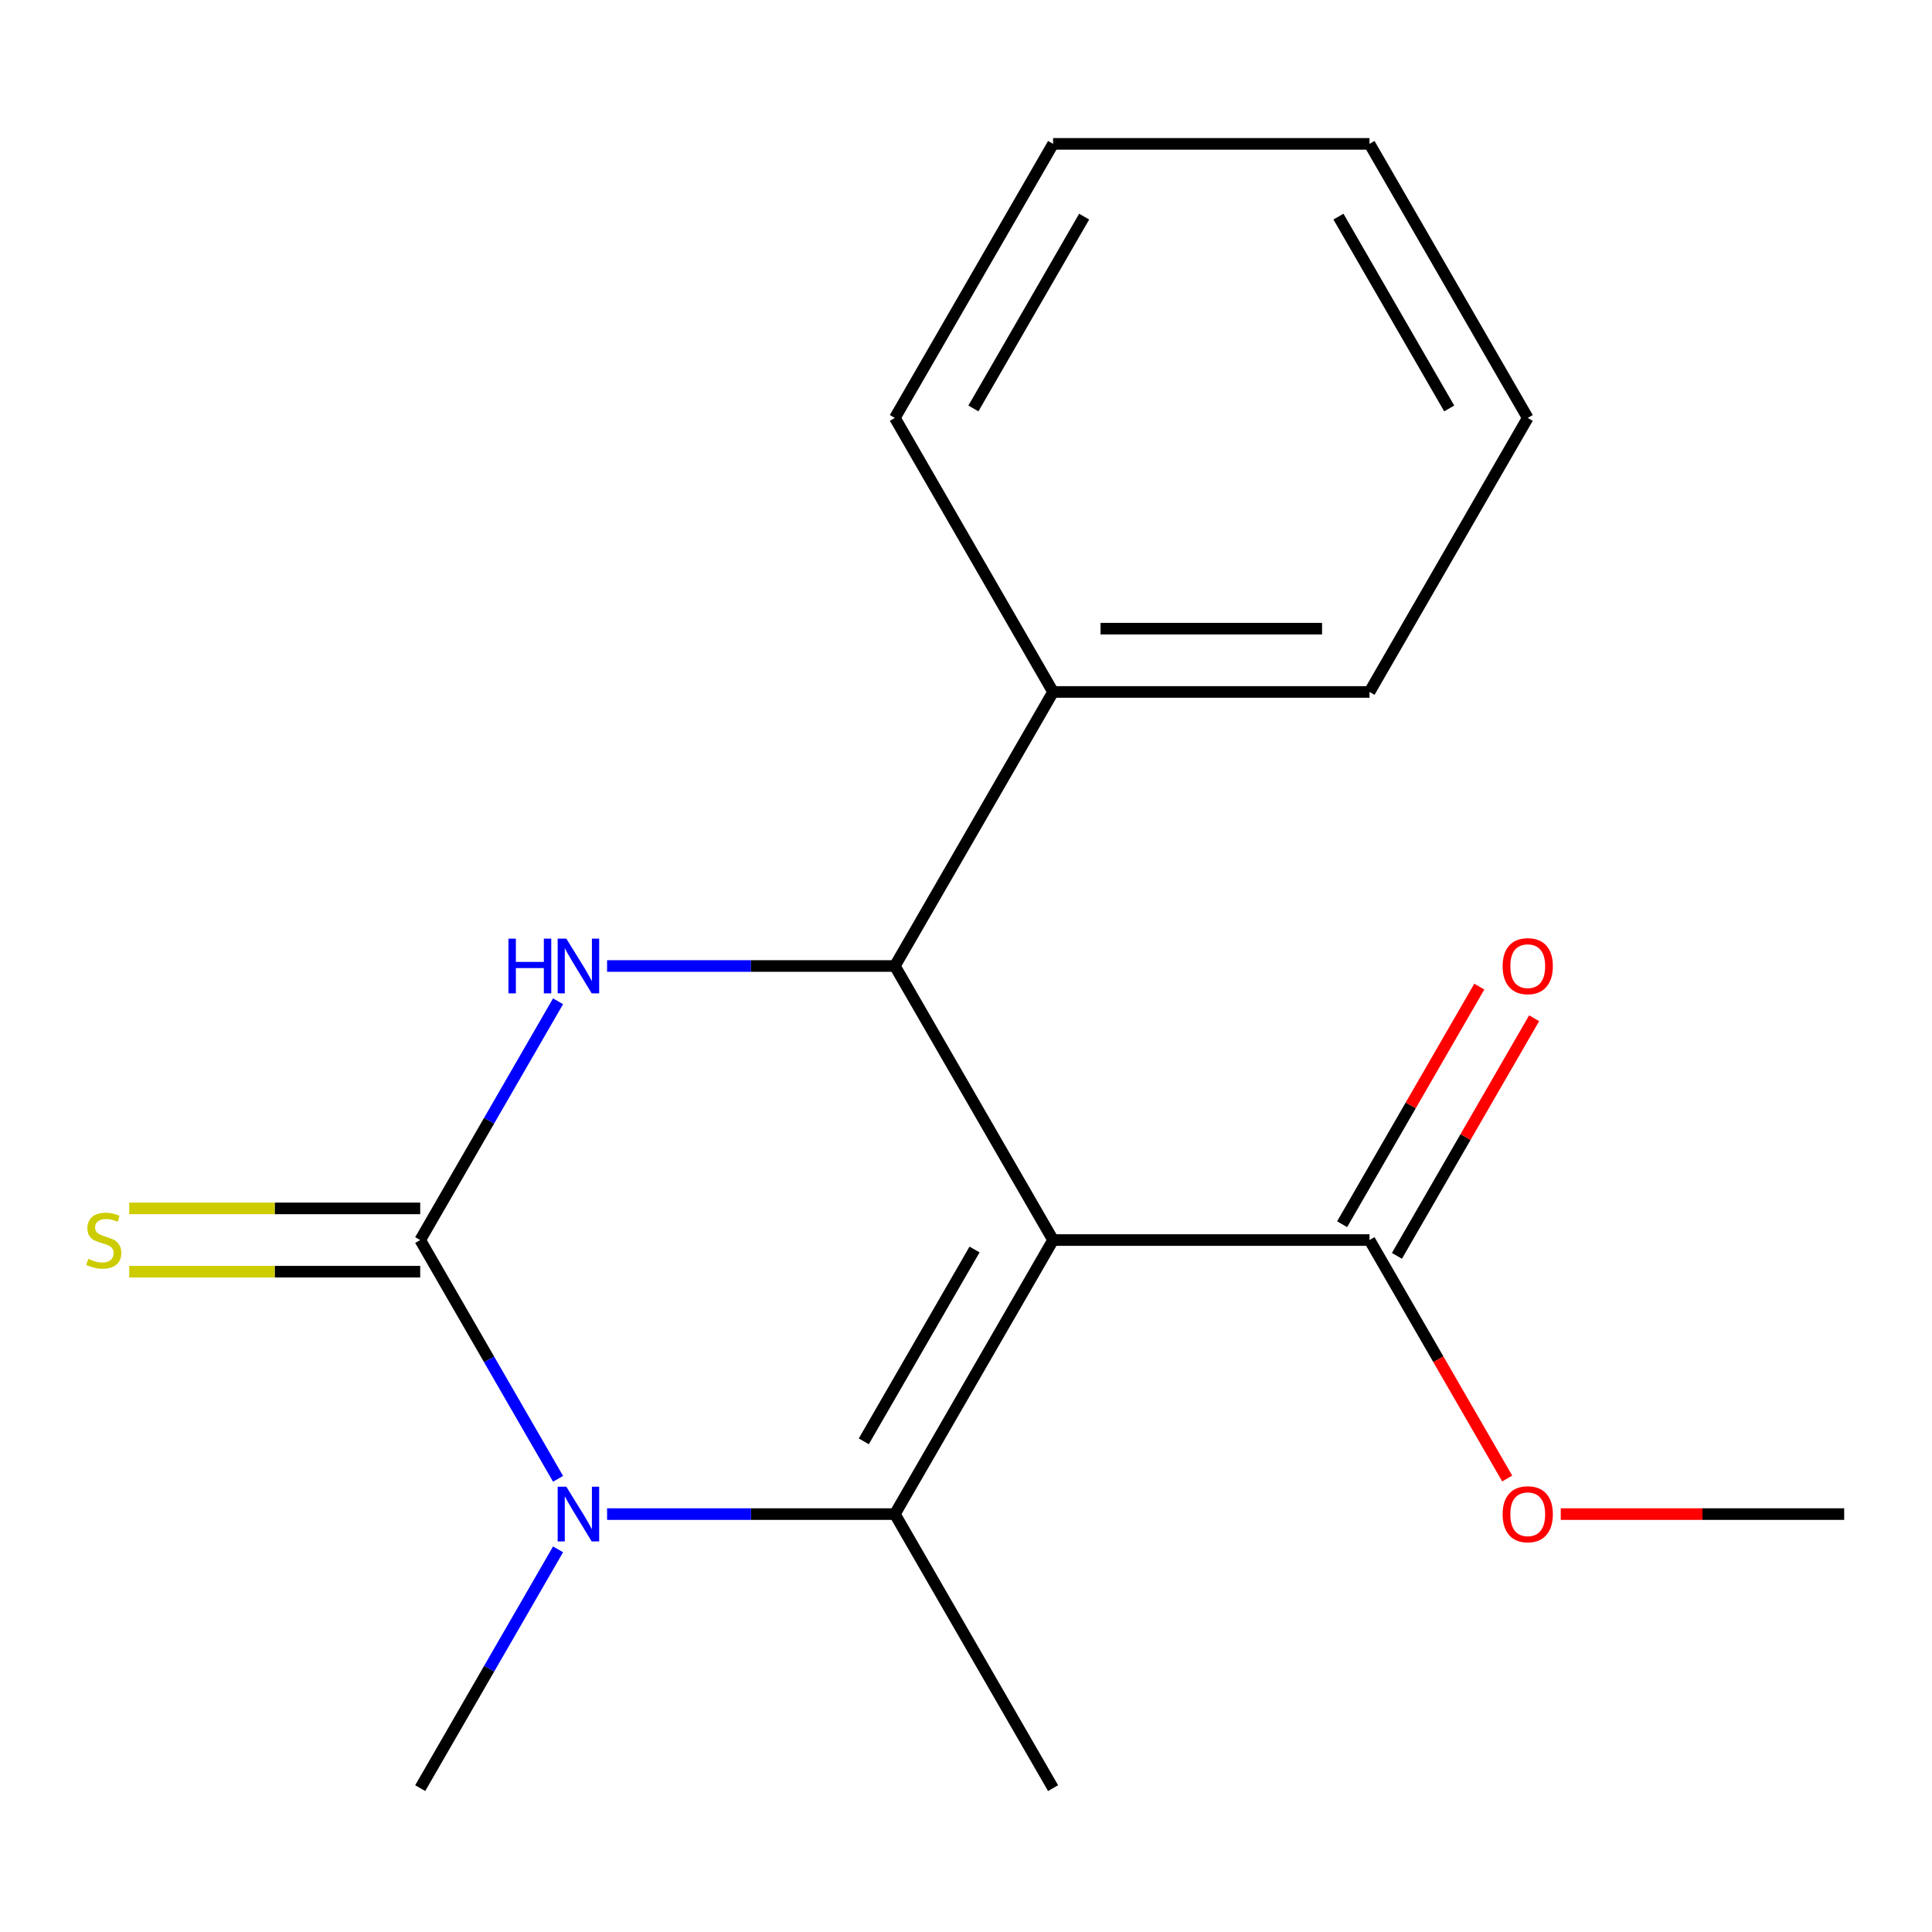 <?xml version='1.0' encoding='iso-8859-1'?>
<svg version='1.1' baseProfile='full'
              xmlns='http://www.w3.org/2000/svg'
                      xmlns:rdkit='http://www.rdkit.org/xml'
                      xmlns:xlink='http://www.w3.org/1999/xlink'
                  xml:space='preserve'
width='1000px' height='1000px' viewBox='0 0 1000 1000'>
<!-- END OF HEADER -->
<rect style='opacity:1.0;fill:#FFFFFF;stroke:none' width='1000' height='1000' x='0' y='0'> </rect>
<path class='bond-0' d='M 545.074,641.845 L 463.18,783.69' style='fill:none;fill-rule:evenodd;stroke:#000000;stroke-width:6px;stroke-linecap:butt;stroke-linejoin:miter;stroke-opacity:1' />
<path class='bond-0' d='M 504.421,646.743 L 447.095,746.034' style='fill:none;fill-rule:evenodd;stroke:#000000;stroke-width:6px;stroke-linecap:butt;stroke-linejoin:miter;stroke-opacity:1' />
<path class='bond-4' d='M 545.074,641.845 L 463.18,500' style='fill:none;fill-rule:evenodd;stroke:#000000;stroke-width:6px;stroke-linecap:butt;stroke-linejoin:miter;stroke-opacity:1' />
<path class='bond-5' d='M 545.074,641.845 L 708.863,641.845' style='fill:none;fill-rule:evenodd;stroke:#000000;stroke-width:6px;stroke-linecap:butt;stroke-linejoin:miter;stroke-opacity:1' />
<path class='bond-2' d='M 463.18,783.69 L 388.703,783.69' style='fill:none;fill-rule:evenodd;stroke:#000000;stroke-width:6px;stroke-linecap:butt;stroke-linejoin:miter;stroke-opacity:1' />
<path class='bond-2' d='M 388.703,783.69 L 314.226,783.69' style='fill:none;fill-rule:evenodd;stroke:#0000FF;stroke-width:6px;stroke-linecap:butt;stroke-linejoin:miter;stroke-opacity:1' />
<path class='bond-9' d='M 463.18,783.69 L 545.074,925.535' style='fill:none;fill-rule:evenodd;stroke:#000000;stroke-width:6px;stroke-linecap:butt;stroke-linejoin:miter;stroke-opacity:1' />
<path class='bond-1' d='M 217.497,641.845 L 253.174,580.05' style='fill:none;fill-rule:evenodd;stroke:#000000;stroke-width:6px;stroke-linecap:butt;stroke-linejoin:miter;stroke-opacity:1' />
<path class='bond-1' d='M 253.174,580.05 L 288.852,518.255' style='fill:none;fill-rule:evenodd;stroke:#0000FF;stroke-width:6px;stroke-linecap:butt;stroke-linejoin:miter;stroke-opacity:1' />
<path class='bond-6' d='M 217.497,625.466 L 142.19,625.466' style='fill:none;fill-rule:evenodd;stroke:#000000;stroke-width:6px;stroke-linecap:butt;stroke-linejoin:miter;stroke-opacity:1' />
<path class='bond-6' d='M 142.19,625.466 L 66.883,625.466' style='fill:none;fill-rule:evenodd;stroke:#CCCC00;stroke-width:6px;stroke-linecap:butt;stroke-linejoin:miter;stroke-opacity:1' />
<path class='bond-6' d='M 217.497,658.224 L 142.19,658.224' style='fill:none;fill-rule:evenodd;stroke:#000000;stroke-width:6px;stroke-linecap:butt;stroke-linejoin:miter;stroke-opacity:1' />
<path class='bond-6' d='M 142.19,658.224 L 66.883,658.224' style='fill:none;fill-rule:evenodd;stroke:#CCCC00;stroke-width:6px;stroke-linecap:butt;stroke-linejoin:miter;stroke-opacity:1' />
<path class='bond-18' d='M 217.497,641.845 L 253.174,703.64' style='fill:none;fill-rule:evenodd;stroke:#000000;stroke-width:6px;stroke-linecap:butt;stroke-linejoin:miter;stroke-opacity:1' />
<path class='bond-18' d='M 253.174,703.64 L 288.852,765.435' style='fill:none;fill-rule:evenodd;stroke:#0000FF;stroke-width:6px;stroke-linecap:butt;stroke-linejoin:miter;stroke-opacity:1' />
<path class='bond-10' d='M 288.852,801.945 L 253.174,863.74' style='fill:none;fill-rule:evenodd;stroke:#0000FF;stroke-width:6px;stroke-linecap:butt;stroke-linejoin:miter;stroke-opacity:1' />
<path class='bond-10' d='M 253.174,863.74 L 217.497,925.535' style='fill:none;fill-rule:evenodd;stroke:#000000;stroke-width:6px;stroke-linecap:butt;stroke-linejoin:miter;stroke-opacity:1' />
<path class='bond-3' d='M 314.226,500 L 388.703,500' style='fill:none;fill-rule:evenodd;stroke:#0000FF;stroke-width:6px;stroke-linecap:butt;stroke-linejoin:miter;stroke-opacity:1' />
<path class='bond-3' d='M 388.703,500 L 463.18,500' style='fill:none;fill-rule:evenodd;stroke:#000000;stroke-width:6px;stroke-linecap:butt;stroke-linejoin:miter;stroke-opacity:1' />
<path class='bond-7' d='M 463.18,500 L 545.074,358.155' style='fill:none;fill-rule:evenodd;stroke:#000000;stroke-width:6px;stroke-linecap:butt;stroke-linejoin:miter;stroke-opacity:1' />
<path class='bond-8' d='M 723.047,650.034 L 758.551,588.539' style='fill:none;fill-rule:evenodd;stroke:#000000;stroke-width:6px;stroke-linecap:butt;stroke-linejoin:miter;stroke-opacity:1' />
<path class='bond-8' d='M 758.551,588.539 L 794.056,527.044' style='fill:none;fill-rule:evenodd;stroke:#FF0000;stroke-width:6px;stroke-linecap:butt;stroke-linejoin:miter;stroke-opacity:1' />
<path class='bond-8' d='M 694.678,633.656 L 730.182,572.16' style='fill:none;fill-rule:evenodd;stroke:#000000;stroke-width:6px;stroke-linecap:butt;stroke-linejoin:miter;stroke-opacity:1' />
<path class='bond-8' d='M 730.182,572.16 L 765.687,510.665' style='fill:none;fill-rule:evenodd;stroke:#FF0000;stroke-width:6px;stroke-linecap:butt;stroke-linejoin:miter;stroke-opacity:1' />
<path class='bond-11' d='M 708.863,641.845 L 744.494,703.56' style='fill:none;fill-rule:evenodd;stroke:#000000;stroke-width:6px;stroke-linecap:butt;stroke-linejoin:miter;stroke-opacity:1' />
<path class='bond-11' d='M 744.494,703.56 L 780.125,765.275' style='fill:none;fill-rule:evenodd;stroke:#FF0000;stroke-width:6px;stroke-linecap:butt;stroke-linejoin:miter;stroke-opacity:1' />
<path class='bond-12' d='M 545.074,358.155 L 708.863,358.155' style='fill:none;fill-rule:evenodd;stroke:#000000;stroke-width:6px;stroke-linecap:butt;stroke-linejoin:miter;stroke-opacity:1' />
<path class='bond-12' d='M 569.642,325.397 L 684.294,325.397' style='fill:none;fill-rule:evenodd;stroke:#000000;stroke-width:6px;stroke-linecap:butt;stroke-linejoin:miter;stroke-opacity:1' />
<path class='bond-13' d='M 545.074,358.155 L 463.18,216.31' style='fill:none;fill-rule:evenodd;stroke:#000000;stroke-width:6px;stroke-linecap:butt;stroke-linejoin:miter;stroke-opacity:1' />
<path class='bond-14' d='M 807.852,783.69 L 881.199,783.69' style='fill:none;fill-rule:evenodd;stroke:#FF0000;stroke-width:6px;stroke-linecap:butt;stroke-linejoin:miter;stroke-opacity:1' />
<path class='bond-14' d='M 881.199,783.69 L 954.545,783.69' style='fill:none;fill-rule:evenodd;stroke:#000000;stroke-width:6px;stroke-linecap:butt;stroke-linejoin:miter;stroke-opacity:1' />
<path class='bond-15' d='M 708.863,358.155 L 790.757,216.31' style='fill:none;fill-rule:evenodd;stroke:#000000;stroke-width:6px;stroke-linecap:butt;stroke-linejoin:miter;stroke-opacity:1' />
<path class='bond-16' d='M 463.18,216.31 L 545.074,74.465' style='fill:none;fill-rule:evenodd;stroke:#000000;stroke-width:6px;stroke-linecap:butt;stroke-linejoin:miter;stroke-opacity:1' />
<path class='bond-16' d='M 503.833,211.412 L 561.159,112.12' style='fill:none;fill-rule:evenodd;stroke:#000000;stroke-width:6px;stroke-linecap:butt;stroke-linejoin:miter;stroke-opacity:1' />
<path class='bond-19' d='M 790.757,216.31 L 708.863,74.465' style='fill:none;fill-rule:evenodd;stroke:#000000;stroke-width:6px;stroke-linecap:butt;stroke-linejoin:miter;stroke-opacity:1' />
<path class='bond-19' d='M 750.104,211.412 L 692.778,112.12' style='fill:none;fill-rule:evenodd;stroke:#000000;stroke-width:6px;stroke-linecap:butt;stroke-linejoin:miter;stroke-opacity:1' />
<path class='bond-17' d='M 545.074,74.465 L 708.863,74.465' style='fill:none;fill-rule:evenodd;stroke:#000000;stroke-width:6px;stroke-linecap:butt;stroke-linejoin:miter;stroke-opacity:1' />
<path  class='atom-3' d='M 293.131 769.53
L 302.411 784.53
Q 303.331 786.01, 304.811 788.69
Q 306.291 791.37, 306.371 791.53
L 306.371 769.53
L 310.131 769.53
L 310.131 797.85
L 306.251 797.85
L 296.291 781.45
Q 295.131 779.53, 293.891 777.33
Q 292.691 775.13, 292.331 774.45
L 292.331 797.85
L 288.651 797.85
L 288.651 769.53
L 293.131 769.53
' fill='#0000FF'/>
<path  class='atom-4' d='M 263.171 485.84
L 267.011 485.84
L 267.011 497.88
L 281.491 497.88
L 281.491 485.84
L 285.331 485.84
L 285.331 514.16
L 281.491 514.16
L 281.491 501.08
L 267.011 501.08
L 267.011 514.16
L 263.171 514.16
L 263.171 485.84
' fill='#0000FF'/>
<path  class='atom-4' d='M 293.131 485.84
L 302.411 500.84
Q 303.331 502.32, 304.811 505
Q 306.291 507.68, 306.371 507.84
L 306.371 485.84
L 310.131 485.84
L 310.131 514.16
L 306.251 514.16
L 296.291 497.76
Q 295.131 495.84, 293.891 493.64
Q 292.691 491.44, 292.331 490.76
L 292.331 514.16
L 288.651 514.16
L 288.651 485.84
L 293.131 485.84
' fill='#0000FF'/>
<path  class='atom-7' d='M 45.708 651.565
Q 46.028 651.685, 47.348 652.245
Q 48.668 652.805, 50.108 653.165
Q 51.588 653.485, 53.028 653.485
Q 55.708 653.485, 57.268 652.205
Q 58.828 650.885, 58.828 648.605
Q 58.828 647.045, 58.028 646.085
Q 57.268 645.125, 56.068 644.605
Q 54.868 644.085, 52.868 643.485
Q 50.348 642.725, 48.828 642.005
Q 47.348 641.285, 46.268 639.765
Q 45.228 638.245, 45.228 635.685
Q 45.228 632.125, 47.628 629.925
Q 50.068 627.725, 54.868 627.725
Q 58.148 627.725, 61.868 629.285
L 60.948 632.365
Q 57.548 630.965, 54.988 630.965
Q 52.228 630.965, 50.708 632.125
Q 49.188 633.245, 49.228 635.205
Q 49.228 636.725, 49.988 637.645
Q 50.788 638.565, 51.908 639.085
Q 53.068 639.605, 54.988 640.205
Q 57.548 641.005, 59.068 641.805
Q 60.588 642.605, 61.668 644.245
Q 62.788 645.845, 62.788 648.605
Q 62.788 652.525, 60.148 654.645
Q 57.548 656.725, 53.188 656.725
Q 50.668 656.725, 48.748 656.165
Q 46.868 655.645, 44.628 654.725
L 45.708 651.565
' fill='#CCCC00'/>
<path  class='atom-9' d='M 777.757 500.08
Q 777.757 493.28, 781.117 489.48
Q 784.477 485.68, 790.757 485.68
Q 797.037 485.68, 800.397 489.48
Q 803.757 493.28, 803.757 500.08
Q 803.757 506.96, 800.357 510.88
Q 796.957 514.76, 790.757 514.76
Q 784.517 514.76, 781.117 510.88
Q 777.757 507, 777.757 500.08
M 790.757 511.56
Q 795.077 511.56, 797.397 508.68
Q 799.757 505.76, 799.757 500.08
Q 799.757 494.52, 797.397 491.72
Q 795.077 488.88, 790.757 488.88
Q 786.437 488.88, 784.077 491.68
Q 781.757 494.48, 781.757 500.08
Q 781.757 505.8, 784.077 508.68
Q 786.437 511.56, 790.757 511.56
' fill='#FF0000'/>
<path  class='atom-12' d='M 777.757 783.77
Q 777.757 776.97, 781.117 773.17
Q 784.477 769.37, 790.757 769.37
Q 797.037 769.37, 800.397 773.17
Q 803.757 776.97, 803.757 783.77
Q 803.757 790.65, 800.357 794.57
Q 796.957 798.45, 790.757 798.45
Q 784.517 798.45, 781.117 794.57
Q 777.757 790.69, 777.757 783.77
M 790.757 795.25
Q 795.077 795.25, 797.397 792.37
Q 799.757 789.45, 799.757 783.77
Q 799.757 778.21, 797.397 775.41
Q 795.077 772.57, 790.757 772.57
Q 786.437 772.57, 784.077 775.37
Q 781.757 778.17, 781.757 783.77
Q 781.757 789.49, 784.077 792.37
Q 786.437 795.25, 790.757 795.25
' fill='#FF0000'/>
</svg>
